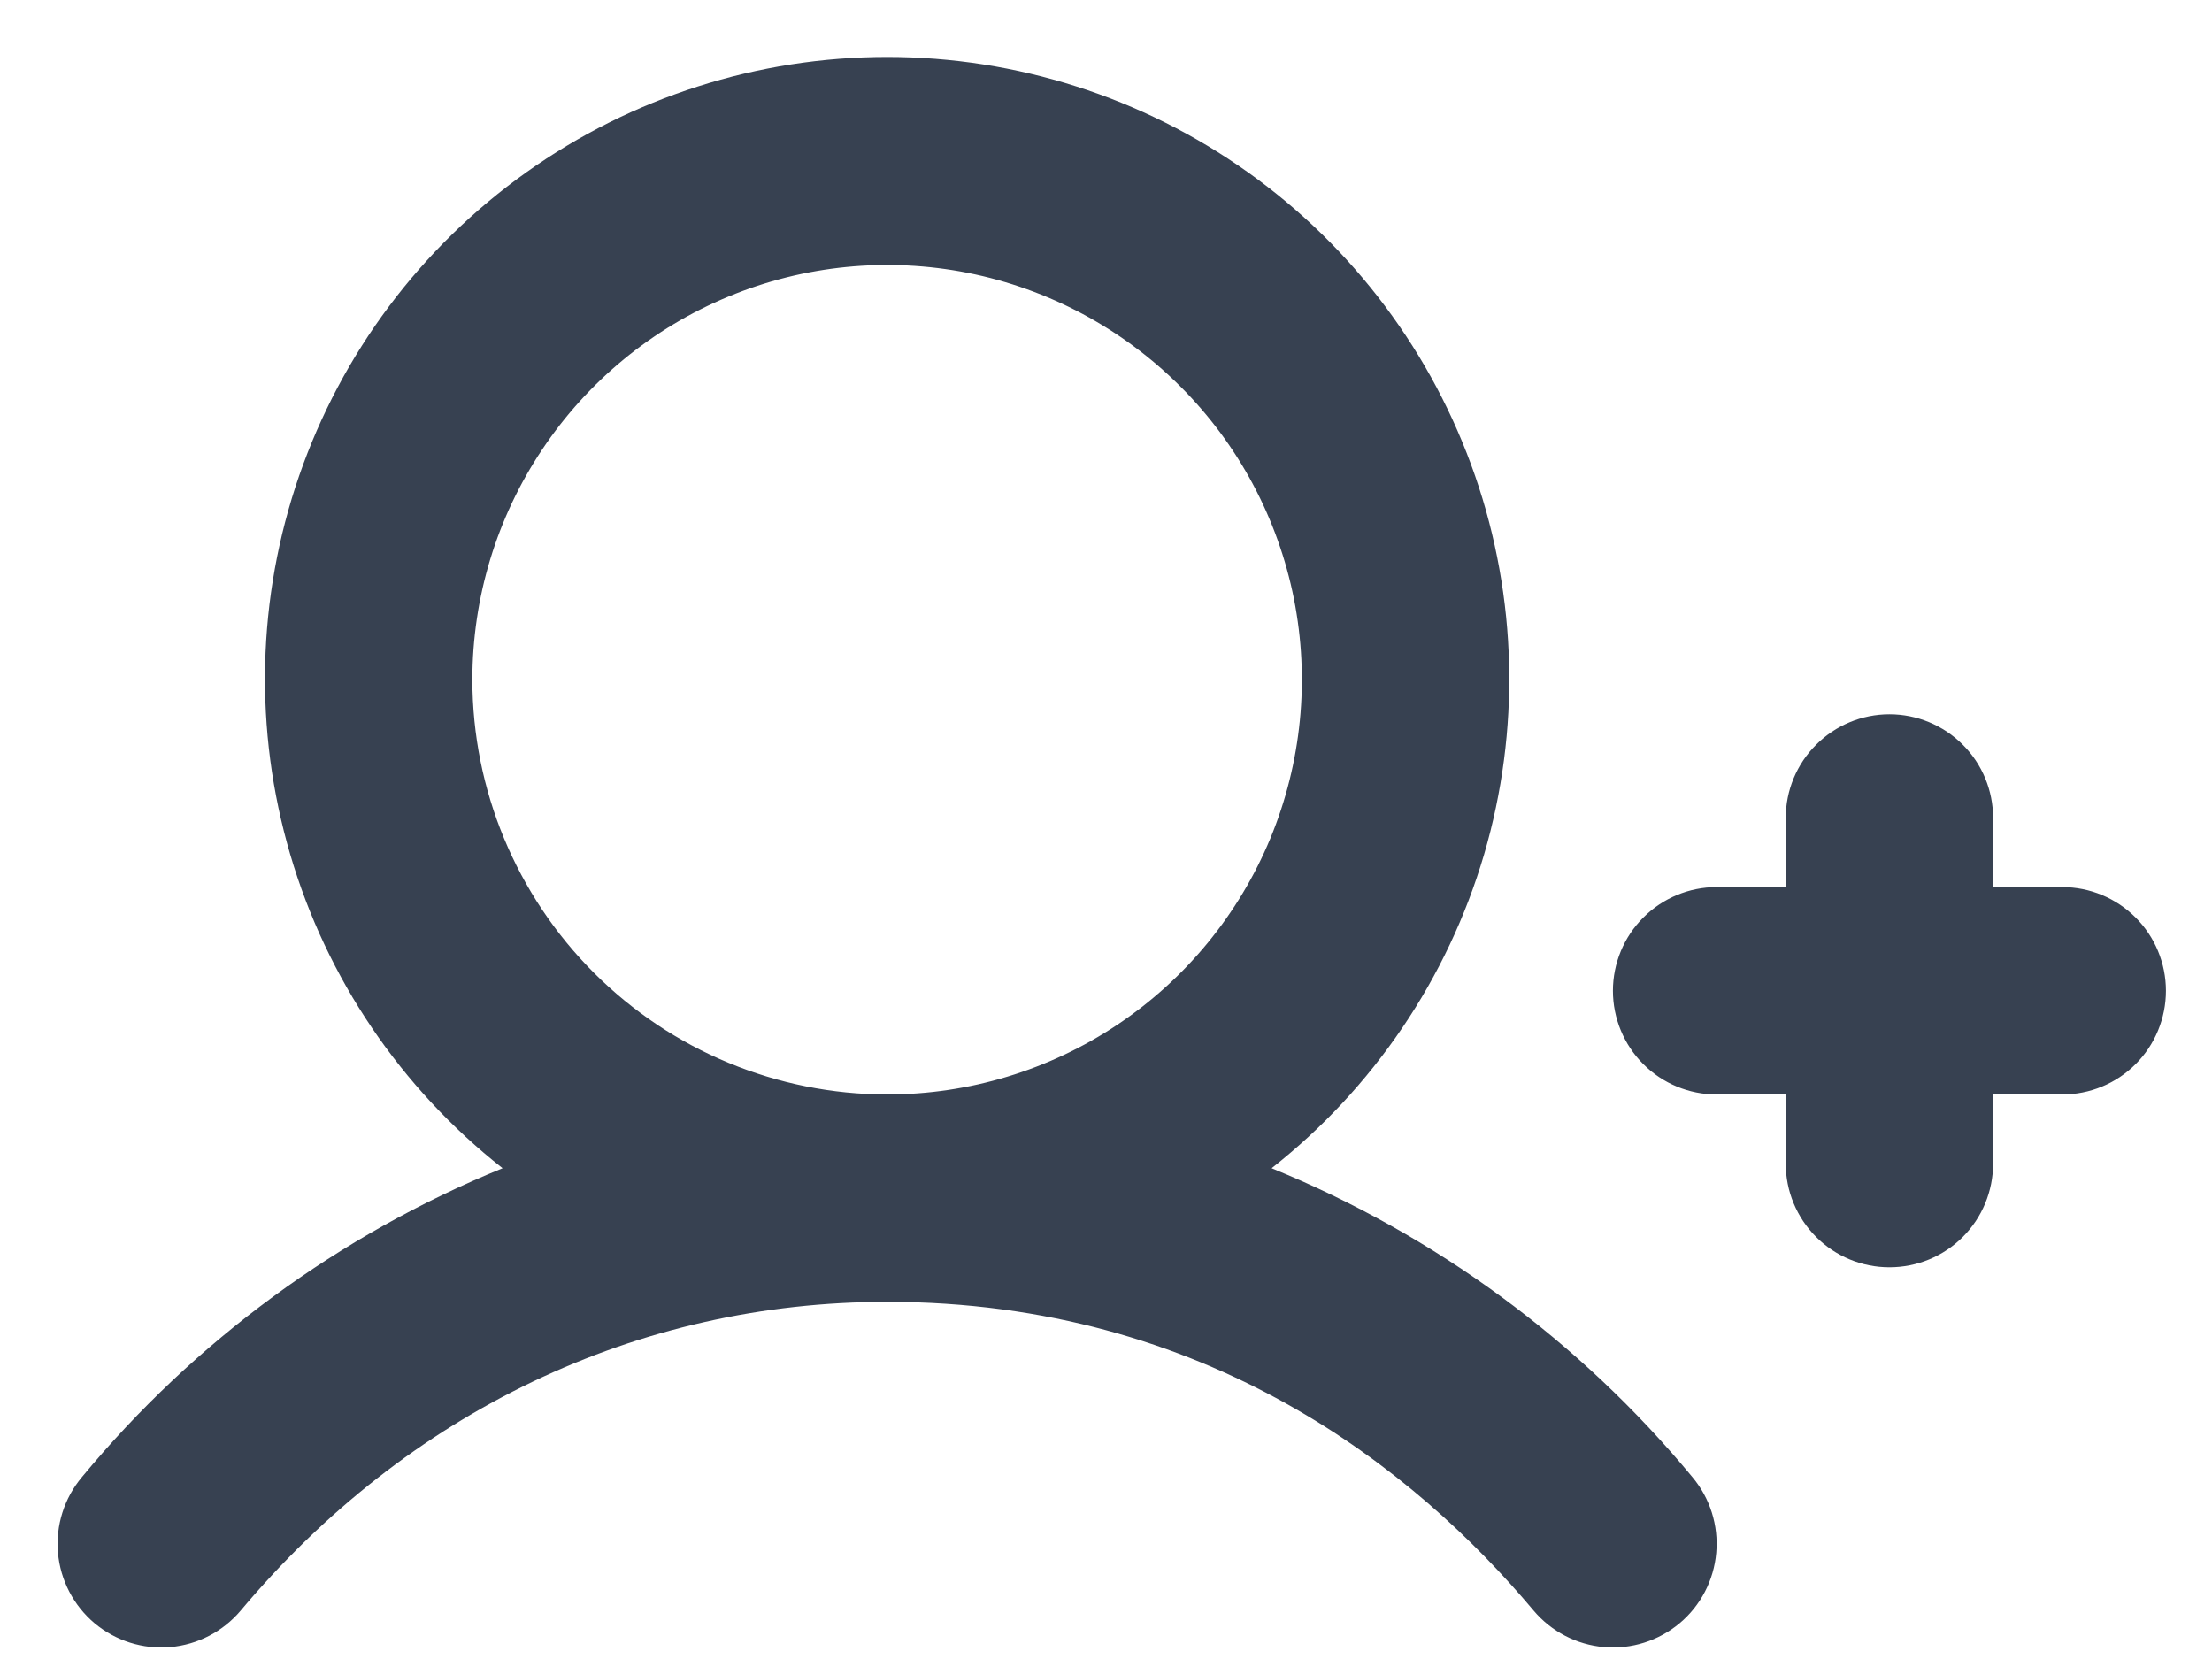 <svg width="24" height="18" viewBox="0 0 24 18" fill="none" xmlns="http://www.w3.org/2000/svg">
<path d="M23.5 10.75C23.5 11.048 23.382 11.335 23.171 11.546C22.96 11.757 22.674 11.875 22.375 11.875H21.625V12.625C21.625 12.923 21.507 13.21 21.296 13.421C21.085 13.632 20.799 13.75 20.5 13.75C20.202 13.75 19.916 13.632 19.705 13.421C19.494 13.21 19.375 12.923 19.375 12.625V11.875H18.625C18.327 11.875 18.041 11.757 17.83 11.546C17.619 11.335 17.5 11.048 17.5 10.75C17.5 10.452 17.619 10.165 17.83 9.955C18.041 9.744 18.327 9.625 18.625 9.625H19.375V8.875C19.375 8.577 19.494 8.29 19.705 8.08C19.916 7.869 20.202 7.75 20.5 7.75C20.799 7.75 21.085 7.869 21.296 8.08C21.507 8.29 21.625 8.577 21.625 8.875V9.625H22.375C22.674 9.625 22.96 9.744 23.171 9.955C23.382 10.165 23.5 10.452 23.5 10.75ZM18.362 16.026C18.554 16.255 18.647 16.55 18.621 16.848C18.595 17.145 18.453 17.42 18.224 17.612C17.995 17.803 17.7 17.897 17.403 17.871C17.105 17.845 16.831 17.702 16.639 17.474C15.355 15.946 13.094 14.125 9.625 14.125C6.917 14.125 4.426 15.314 2.612 17.474C2.42 17.702 2.145 17.845 1.848 17.871C1.55 17.897 1.255 17.803 1.026 17.612C0.798 17.42 0.655 17.145 0.629 16.848C0.603 16.55 0.697 16.255 0.889 16.026C2.111 14.55 3.679 13.399 5.453 12.675C4.35 11.807 3.544 10.617 3.149 9.271C2.753 7.924 2.787 6.487 3.246 5.161C3.705 3.835 4.566 2.684 5.71 1.87C6.853 1.056 8.222 0.618 9.625 0.618C11.029 0.618 12.398 1.056 13.541 1.87C14.684 2.684 15.545 3.835 16.004 5.161C16.463 6.487 16.497 7.924 16.102 9.271C15.706 10.617 14.9 11.807 13.797 12.675C15.572 13.399 17.14 14.55 18.362 16.026ZM9.625 11.875C10.515 11.875 11.385 11.611 12.125 11.117C12.865 10.622 13.442 9.919 13.783 9.097C14.123 8.275 14.212 7.37 14.039 6.497C13.865 5.624 13.437 4.822 12.807 4.193C12.178 3.564 11.376 3.135 10.503 2.961C9.63 2.788 8.725 2.877 7.903 3.218C7.081 3.558 6.378 4.135 5.884 4.875C5.389 5.615 5.125 6.485 5.125 7.375C5.126 8.568 5.601 9.712 6.445 10.556C7.288 11.399 8.432 11.874 9.625 11.875Z" fill="#374151"/>
</svg>
